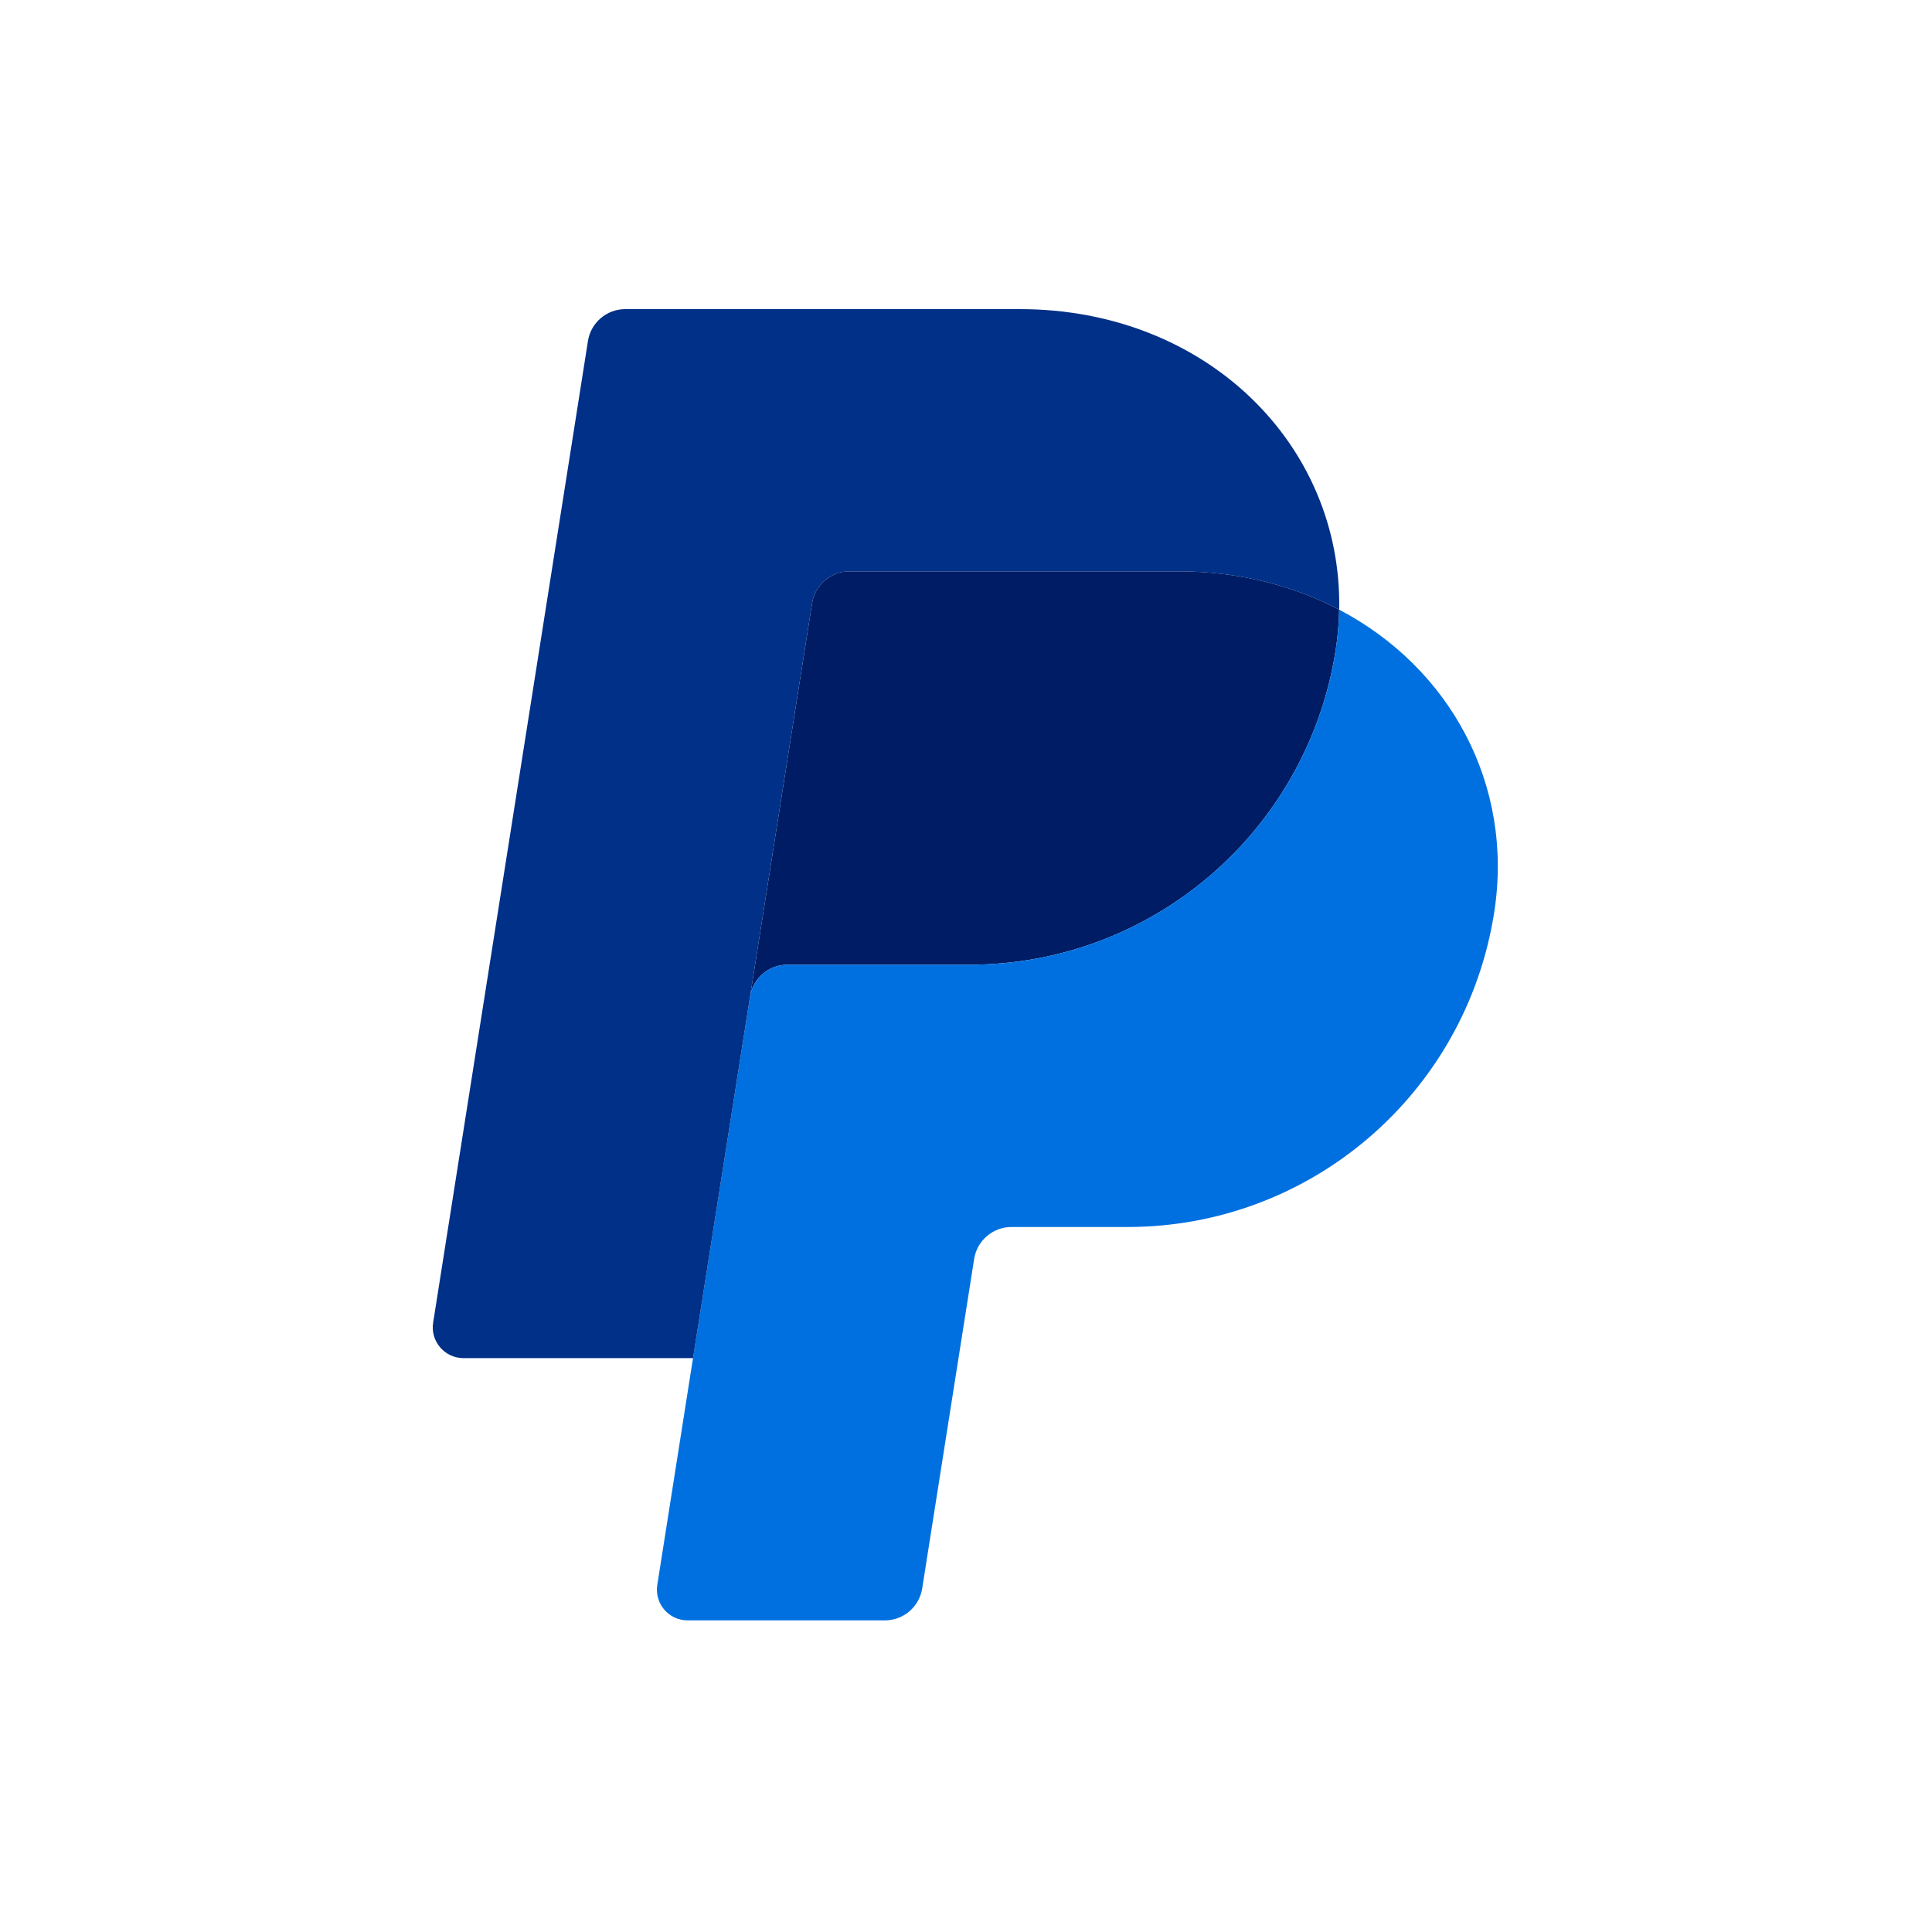 <svg fill="none" height="500" viewBox="0 0 500 500" width="500" xmlns="http://www.w3.org/2000/svg"><path d="m0 0h500v500h-500z" fill="#fff"/><path d="m219.823 147.861c-2.33.002-4.582.835-6.353 2.349-1.771 1.513-2.944 3.609-3.308 5.91l-16.051 101.805c.748-4.755 4.845-8.258 9.66-8.258h47.036c47.339 0 87.507-34.534 94.847-81.332.546-3.494.856-7.021.926-10.556-12.03-6.308-26.162-9.918-41.646-9.918z" fill="#001c64"/><path d="m346.58 157.782c-.07 3.536-.38 7.063-.926 10.557-7.34 46.798-47.512 81.331-94.847 81.331h-47.036c-4.811 0-8.912 3.5-9.66 8.259l-14.76 93.55-9.244 58.689c-.181 1.134-.113 2.293.198 3.398s.859 2.13 1.604 3.003c.746.873 1.672 1.574 2.715 2.055 1.042.48 2.177.729 3.325.728h51.054c2.33-.002 4.582-.835 6.353-2.348 1.77-1.514 2.943-3.609 3.307-5.91l13.448-85.293c.364-2.302 1.538-4.398 3.311-5.912 1.772-1.514 4.026-2.346 6.357-2.346h30.059c47.338 0 87.507-34.534 94.847-81.332 5.212-33.214-11.516-63.439-40.105-78.429z" fill="#0070e0"/><path d="m161.822 80c-4.811 0-8.912 3.5-9.66 8.251l-40.063 254.044c-.76 4.823 2.967 9.184 7.85 9.184h59.41l14.752-93.55 16.051-101.806c.364-2.3 1.537-4.396 3.308-5.91 1.771-1.513 4.023-2.346 6.353-2.348h85.111c15.488 0 29.616 3.613 41.646 9.918.824-42.607-34.333-77.783-82.669-77.783z" fill="#003087"/></svg>